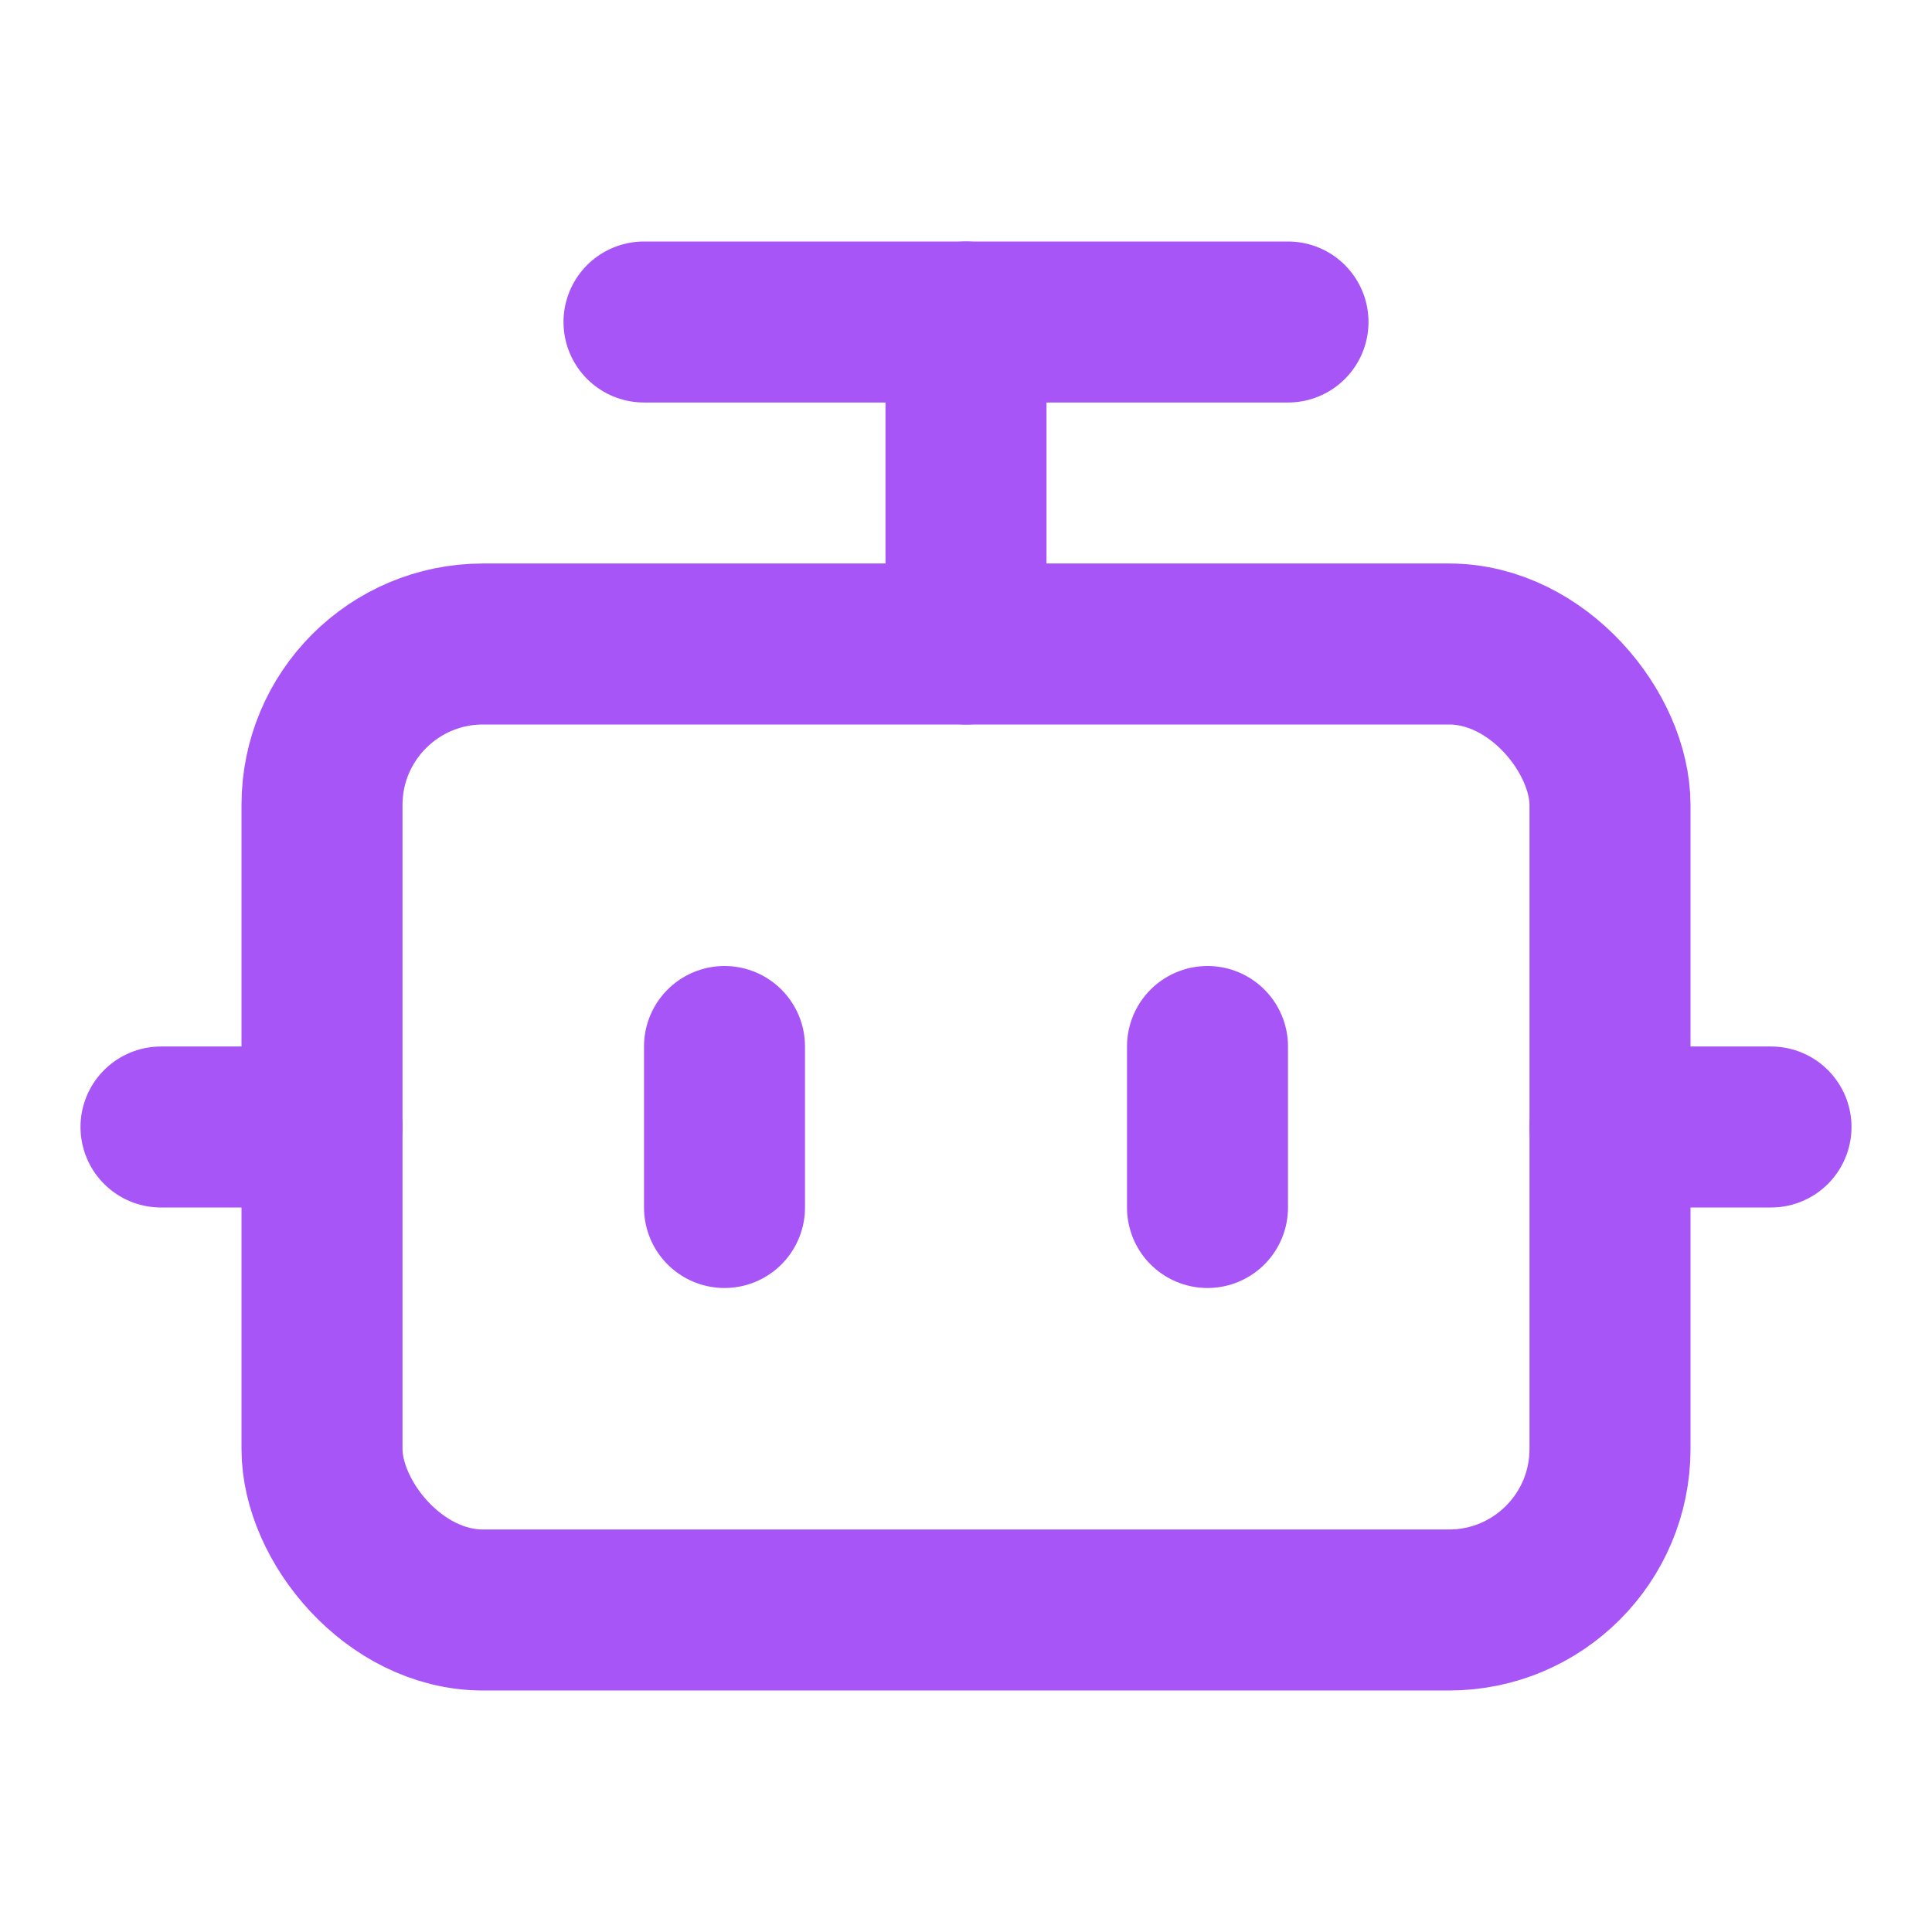 <svg xmlns="http://www.w3.org/2000/svg" width="48" height="48" viewBox="0 0 24 24" fill="none" stroke="#A855F7" stroke-width="2" stroke-linecap="round" stroke-linejoin="round">
  <path d="M12 8V4H8"/>
  <path d="M12 4h4"/>
  <rect x="4" y="8" width="16" height="12" rx="2"/>
  <path d="M2 14h2"/>
  <path d="M20 14h2"/>
  <path d="M15 13v2"/>
  <path d="M9 13v2"/>
</svg>